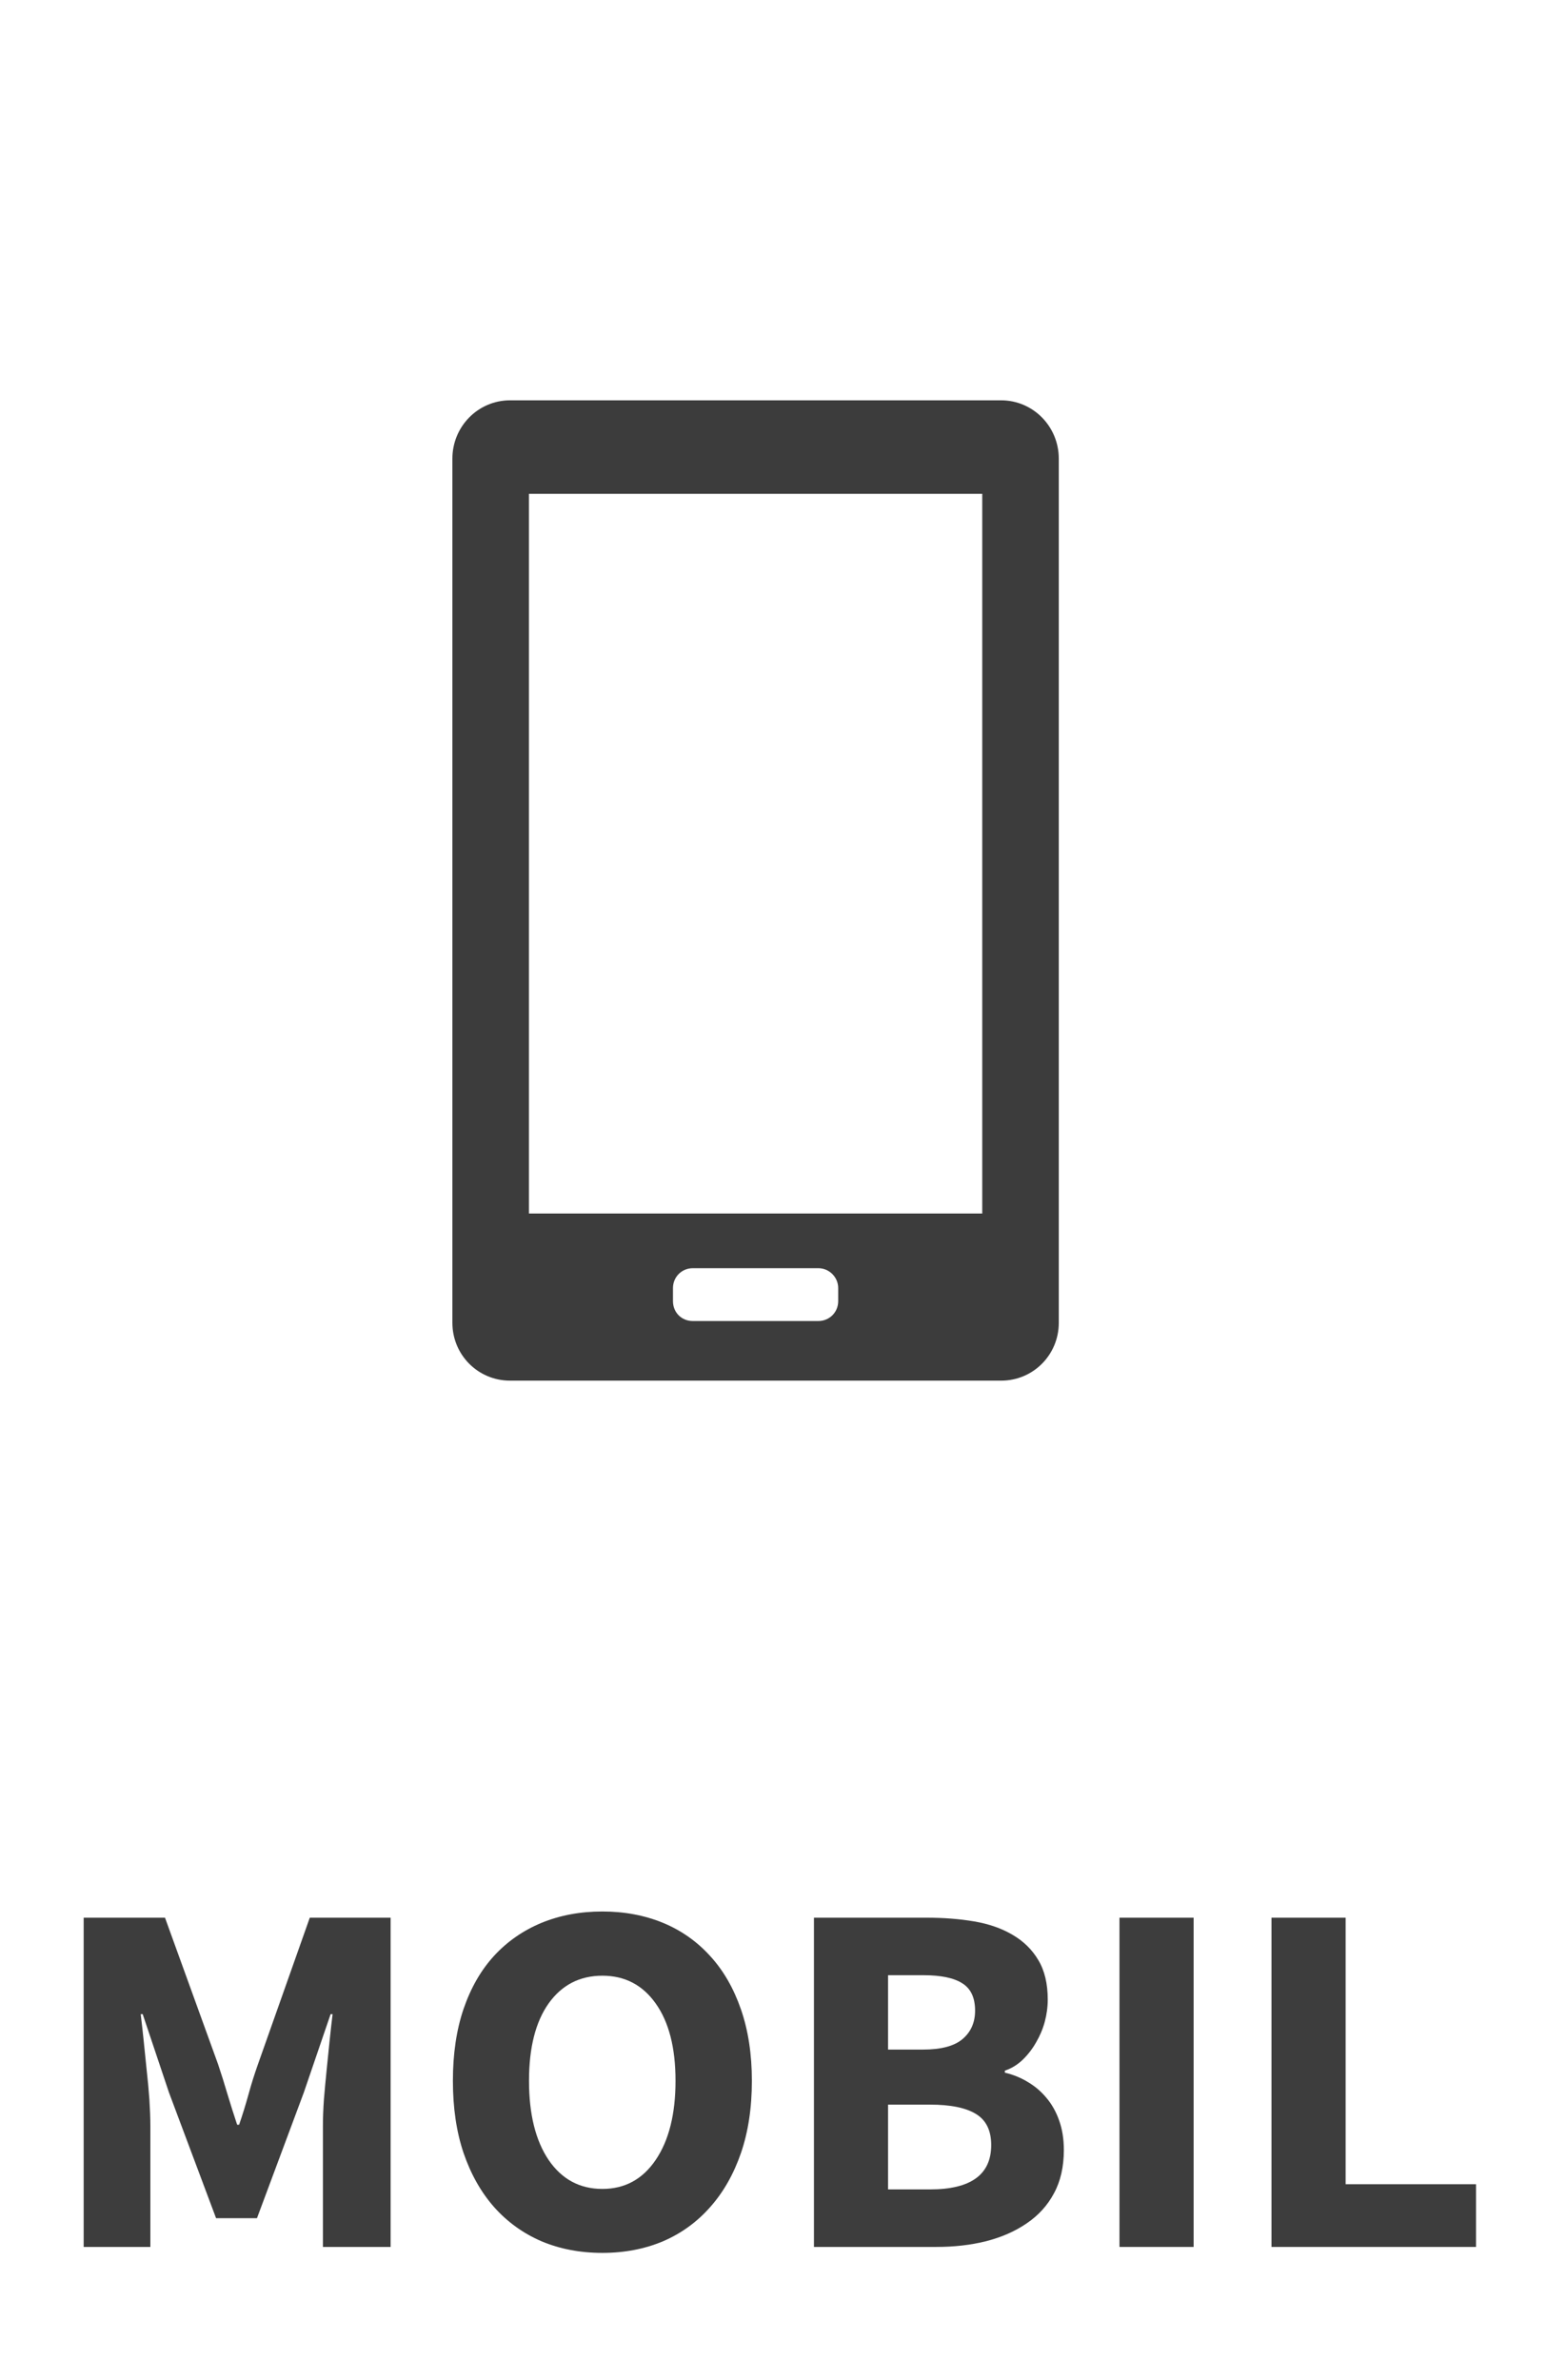 <svg xmlns="http://www.w3.org/2000/svg" xmlns:xlink="http://www.w3.org/1999/xlink" width="130" zoomAndPan="magnify" viewBox="0 0 97.5 150" height="200" preserveAspectRatio="xMidYMid meet" version="1.0"><defs><g/><clipPath id="227d7e9527"><path d="M 28 25 L 67 25 L 67 87.449 L 28 87.449 Z M 28 25 " clip-rule="nonzero"/></clipPath></defs><g clip-path="url(#227d7e9527)"><path fill="#3c3c3c" d="M 63.098 25.23 L 32.145 25.23 C 30.129 25.23 28.512 26.883 28.512 28.902 L 28.512 83.367 C 28.512 85.387 30.129 87.012 32.145 87.012 L 63.098 87.012 C 65.113 87.012 66.73 85.387 66.73 83.367 L 66.73 28.902 C 66.73 26.883 65.113 25.23 63.098 25.23 Z M 52.828 82 C 52.828 82.715 52.262 83.254 51.578 83.254 L 43.664 83.254 C 42.953 83.254 42.414 82.715 42.414 82 L 42.414 81.176 C 42.414 80.492 42.953 79.926 43.664 79.926 L 51.578 79.926 C 52.262 79.926 52.828 80.492 52.828 81.176 Z M 61.906 76.48 L 33.336 76.48 L 33.336 31.121 L 61.906 31.121 Z M 61.906 76.48 " fill-opacity="1" fill-rule="nonzero"/></g><g fill="#3d3d3d" fill-opacity="1"><g transform="translate(2.821, 141.608)"><g><path d="M 2.453 0 L 2.453 -20.75 L 7.578 -20.75 L 10.922 -11.516 C 11.129 -10.898 11.328 -10.27 11.516 -9.625 C 11.711 -8.977 11.914 -8.336 12.125 -7.703 L 12.25 -7.703 C 12.469 -8.336 12.664 -8.977 12.844 -9.625 C 13.02 -10.27 13.219 -10.898 13.438 -11.516 L 16.703 -20.75 L 21.797 -20.75 L 21.797 0 L 17.531 0 L 17.531 -7.609 C 17.531 -8.117 17.551 -8.68 17.594 -9.297 C 17.645 -9.91 17.703 -10.531 17.766 -11.156 C 17.828 -11.781 17.891 -12.395 17.953 -13 C 18.016 -13.602 18.078 -14.16 18.141 -14.672 L 18.016 -14.672 L 16.328 -9.734 L 13.375 -1.812 L 10.797 -1.812 L 7.828 -9.734 L 6.172 -14.672 L 6.047 -14.672 C 6.109 -14.16 6.172 -13.602 6.234 -13 C 6.297 -12.395 6.359 -11.781 6.422 -11.156 C 6.492 -10.531 6.551 -9.91 6.594 -9.297 C 6.633 -8.68 6.656 -8.117 6.656 -7.609 L 6.656 0 Z M 2.453 0 "/></g></g></g><g fill="#3d3d3d" fill-opacity="1"><g transform="translate(27.075, 141.608)"><g><path d="M 10.891 0.375 C 9.484 0.375 8.203 0.129 7.047 -0.359 C 5.891 -0.859 4.895 -1.578 4.062 -2.516 C 3.238 -3.453 2.598 -4.586 2.141 -5.922 C 1.691 -7.254 1.469 -8.77 1.469 -10.469 C 1.469 -12.164 1.691 -13.676 2.141 -15 C 2.598 -16.332 3.238 -17.445 4.062 -18.344 C 4.895 -19.25 5.891 -19.941 7.047 -20.422 C 8.203 -20.898 9.484 -21.141 10.891 -21.141 C 12.285 -21.141 13.562 -20.898 14.719 -20.422 C 15.875 -19.941 16.863 -19.242 17.688 -18.328 C 18.52 -17.422 19.164 -16.301 19.625 -14.969 C 20.082 -13.645 20.312 -12.145 20.312 -10.469 C 20.312 -8.77 20.082 -7.254 19.625 -5.922 C 19.164 -4.586 18.52 -3.453 17.688 -2.516 C 16.863 -1.578 15.875 -0.859 14.719 -0.359 C 13.562 0.129 12.285 0.375 10.891 0.375 Z M 10.891 -3.656 C 12.305 -3.656 13.426 -4.266 14.25 -5.484 C 15.082 -6.711 15.5 -8.375 15.5 -10.469 C 15.5 -12.551 15.082 -14.176 14.25 -15.344 C 13.426 -16.508 12.305 -17.094 10.891 -17.094 C 9.461 -17.094 8.332 -16.508 7.5 -15.344 C 6.676 -14.176 6.266 -12.551 6.266 -10.469 C 6.266 -8.375 6.676 -6.711 7.5 -5.484 C 8.332 -4.266 9.461 -3.656 10.891 -3.656 Z M 10.891 -3.656 "/></g></g></g><g fill="#3d3d3d" fill-opacity="1"><g transform="translate(48.846, 141.608)"><g><path d="M 2.453 0 L 2.453 -20.75 L 9.547 -20.75 C 10.629 -20.75 11.629 -20.672 12.547 -20.516 C 13.473 -20.359 14.281 -20.078 14.969 -19.672 C 15.664 -19.266 16.207 -18.734 16.594 -18.078 C 16.988 -17.422 17.188 -16.594 17.188 -15.594 C 17.188 -15.125 17.125 -14.656 17 -14.188 C 16.875 -13.727 16.691 -13.297 16.453 -12.891 C 16.223 -12.484 15.941 -12.117 15.609 -11.797 C 15.285 -11.484 14.91 -11.254 14.484 -11.109 L 14.484 -10.984 C 15.016 -10.859 15.5 -10.66 15.938 -10.391 C 16.383 -10.129 16.773 -9.797 17.109 -9.391 C 17.453 -8.984 17.719 -8.508 17.906 -7.969 C 18.102 -7.426 18.203 -6.805 18.203 -6.109 C 18.203 -5.047 17.992 -4.133 17.578 -3.375 C 17.172 -2.613 16.598 -1.984 15.859 -1.484 C 15.129 -0.984 14.273 -0.609 13.297 -0.359 C 12.328 -0.117 11.281 0 10.156 0 Z M 7.125 -12.438 L 9.328 -12.438 C 10.473 -12.438 11.305 -12.66 11.828 -13.109 C 12.348 -13.555 12.609 -14.148 12.609 -14.891 C 12.609 -15.703 12.344 -16.273 11.812 -16.609 C 11.281 -16.953 10.461 -17.125 9.359 -17.125 L 7.125 -17.125 Z M 7.125 -3.625 L 9.766 -3.625 C 12.336 -3.625 13.625 -4.555 13.625 -6.422 C 13.625 -7.336 13.305 -7.988 12.672 -8.375 C 12.035 -8.77 11.066 -8.969 9.766 -8.969 L 7.125 -8.969 Z M 7.125 -3.625 "/></g></g></g><g fill="#3d3d3d" fill-opacity="1"><g transform="translate(68.103, 141.608)"><g><path d="M 2.453 0 L 2.453 -20.75 L 7.125 -20.75 L 7.125 0 Z M 2.453 0 "/></g></g></g><g fill="#3d3d3d" fill-opacity="1"><g transform="translate(77.683, 141.608)"><g><path d="M 2.453 0 L 2.453 -20.75 L 7.125 -20.75 L 7.125 -3.953 L 15.344 -3.953 L 15.344 0 Z M 2.453 0 "/></g></g></g></svg>